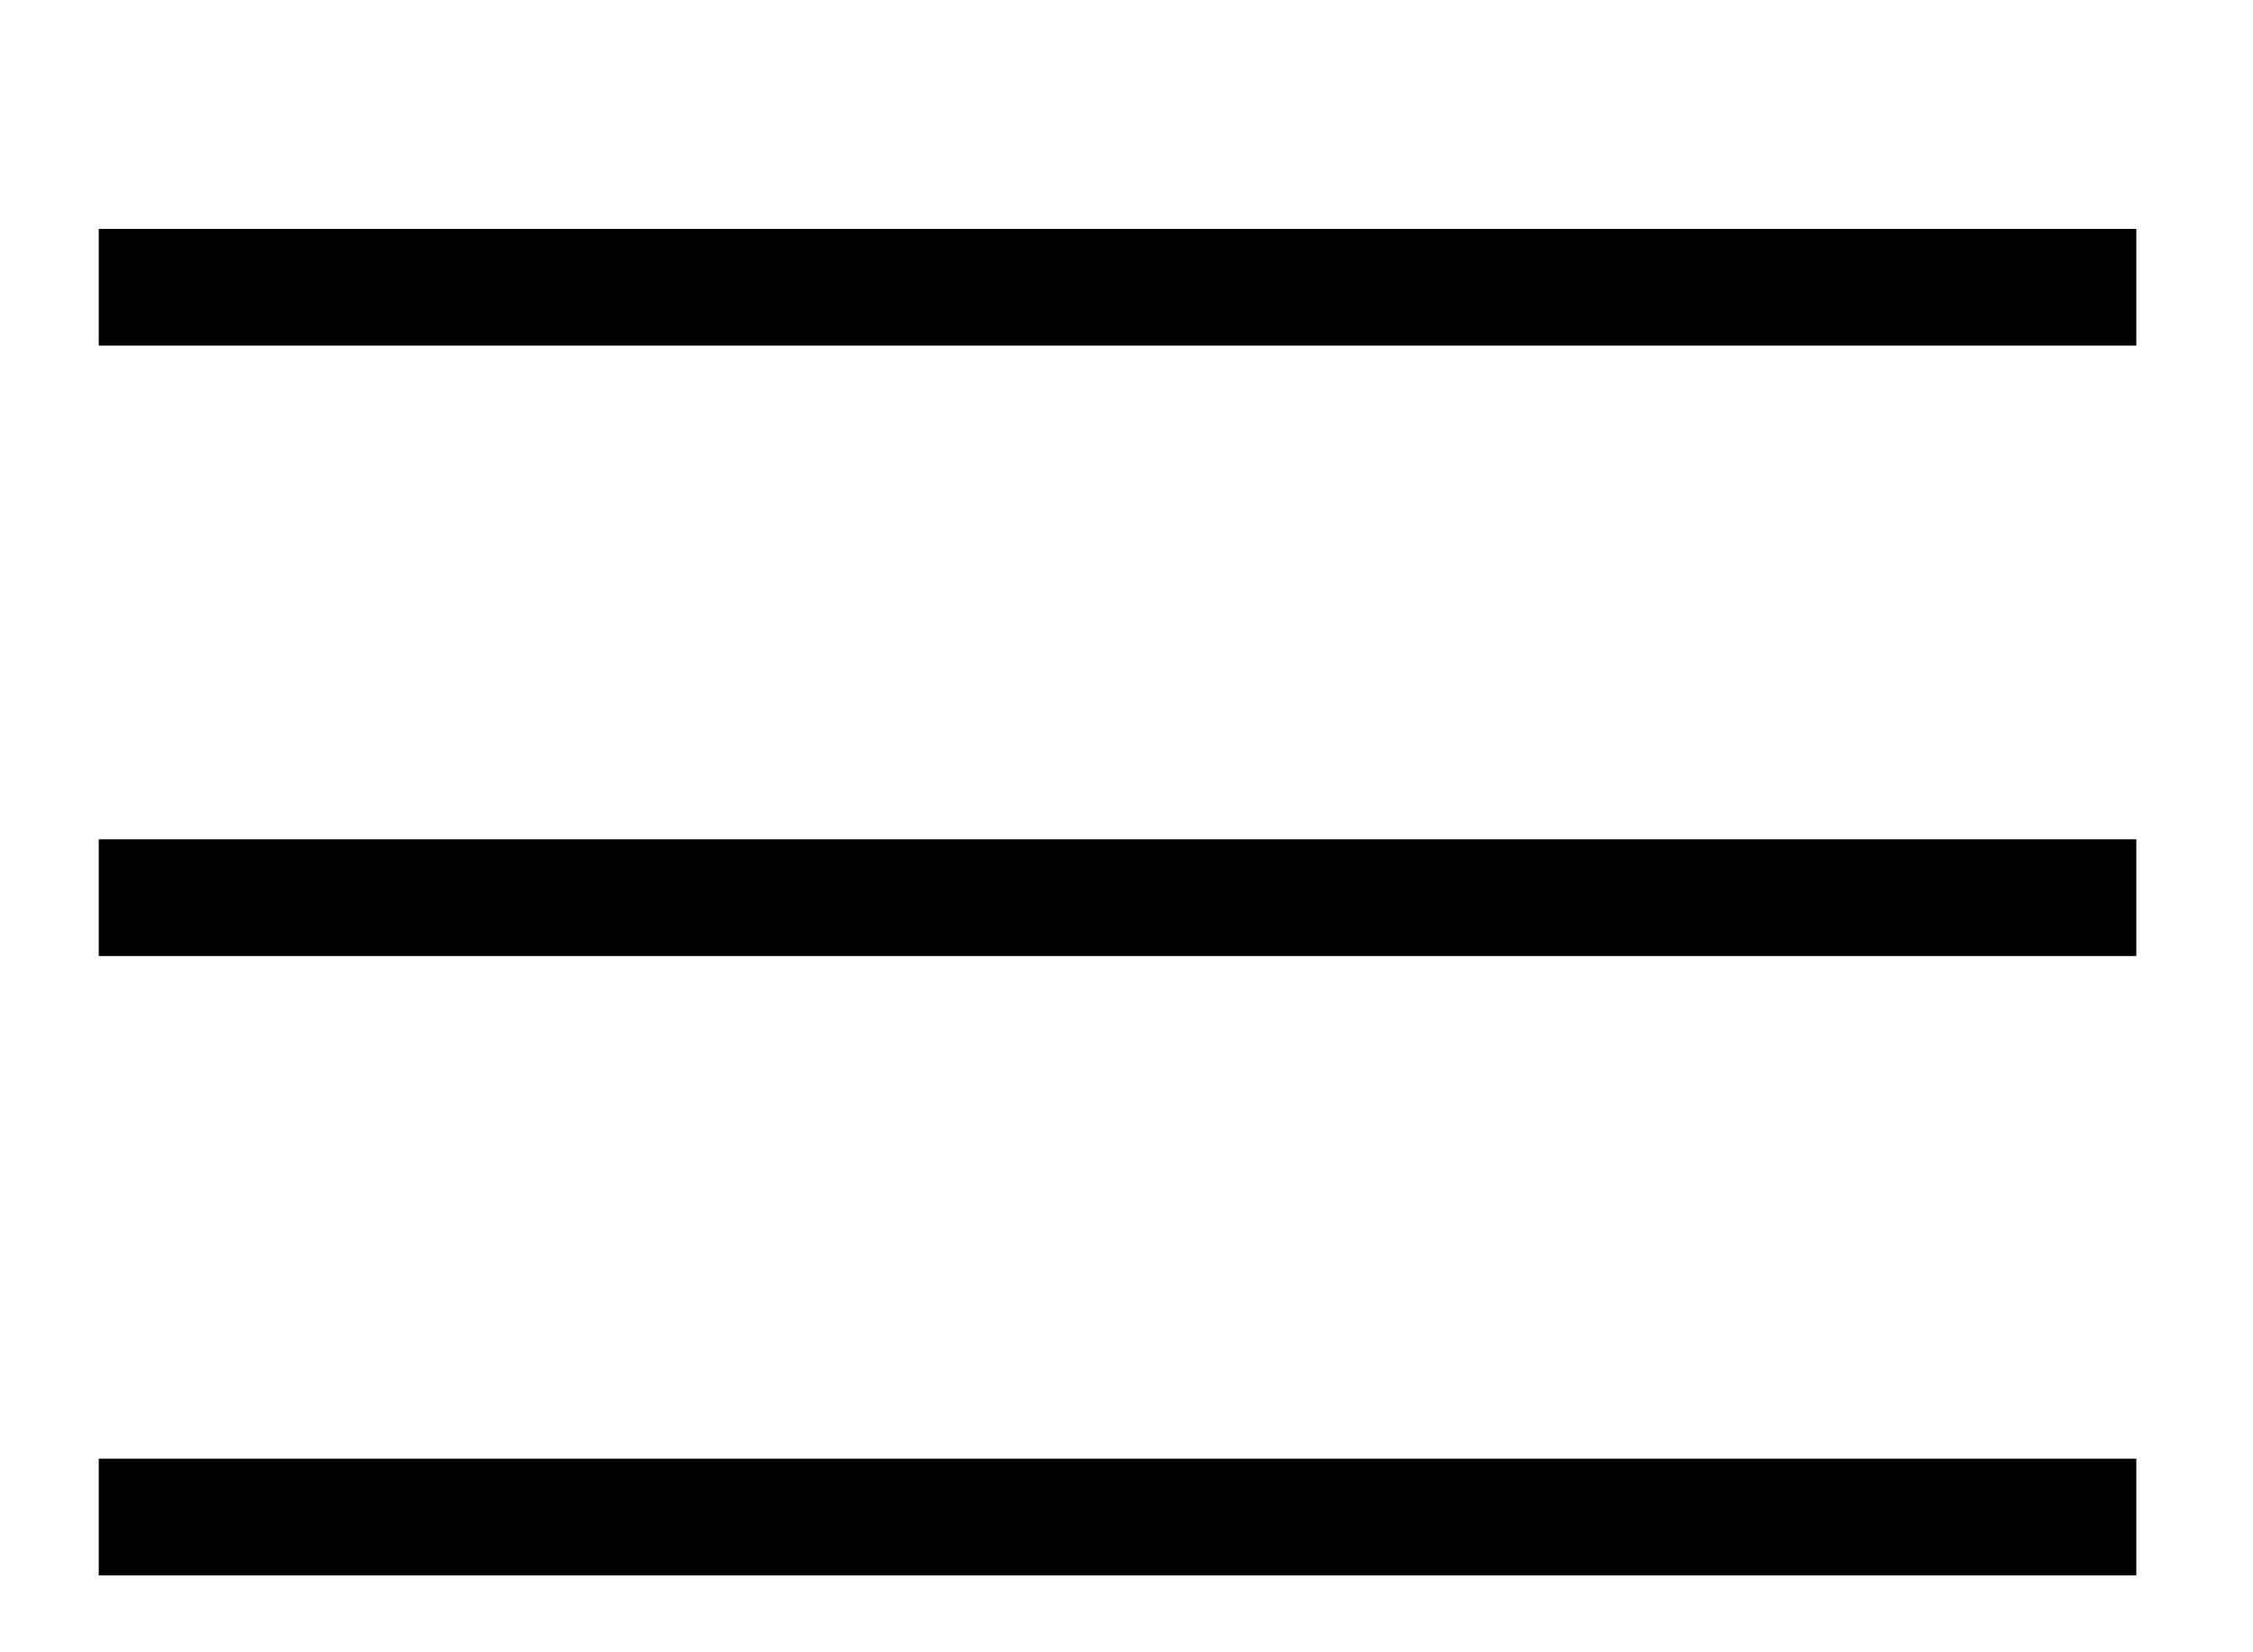 <?xml version="1.0" encoding="utf-8"?>
<!-- Generator: Adobe Illustrator 26.0.2, SVG Export Plug-In . SVG Version: 6.00 Build 0)  -->
<svg version="1.1" id="LOGO_CONSTELLATION" xmlns="http://www.w3.org/2000/svg" xmlns:xlink="http://www.w3.org/1999/xlink" x="0px"
	 y="0px" viewBox="0 0 25.1 18.4" style="enable-background:new 0 0 25.1 18.4;" xml:space="preserve">
<style type="text/css">
	.st0{fill:#231F20;}
	.st1{fill:none;stroke:#000000;stroke-width:1.3;stroke-miterlimit:10;}
</style>
<g id="Groupe_171" transform="translate(-262.395 -416.114)">
	<path id="Tracé_308" class="st0" d="M-35.2,429.7c-0.6,3.4-2.8,4.6-5.5,4.6c-3.7,0-5.8-2.6-5.8-6.2c0-3.5,1.9-6.4,5.7-6.4
		c3.5,0,5.1,2.2,5.4,3.9l-2.2,0.2c-0.2-1.6-1.6-2.8-3.2-2.7c-1.8,0-3.5,1.2-3.5,4.8c0,2.8,1.3,4.7,3.7,4.7c2.2,0,3.1-1.4,3.3-3.3
		L-35.2,429.7z"/>
	<path id="Tracé_309" class="st0" d="M-20,421.8c2.8,0,5.6,1.9,5.6,6.1s-2.6,6.4-5.8,6.4c-3.3,0-5.8-2.2-5.8-6.2
		C-26,426.1-25.1,421.8-20,421.8z M-20.2,432.7c2.4,0,3.6-1.9,3.6-4.9c0-2-0.8-4.4-3.5-4.4c-3.7,0-3.7,4-3.7,4.8
		C-23.8,429.5-23.4,432.7-20.2,432.7z"/>
	<path id="Tracé_310" class="st0" d="M3.5,433.9l0-7.7c0.1-1.3-1-2.5-2.3-2.6c-0.1,0-0.3,0-0.4,0c-1.7,0-3.1,1.4-3.1,3.1
		c0,0.1,0,0.2,0,0.2l0,7h-2l0-11.8h2v1.7c1.2-2,3.8-2.7,5.9-1.5c0.4,0.3,0.8,0.6,1.2,1c0.6,0.9,0.8,2,0.7,3.1l0,7.4L3.5,433.9z"/>
	<path id="Tracé_311" class="st0" d="M17.6,429.8c-0.1,0.8,0.2,1.5,0.7,2.1c0.7,0.7,1.7,1,2.7,0.9c1,0,2.7-0.3,2.7-2
		c0-1.4-1.4-1.7-2.5-1.9l-1.1-0.2c-3.2-0.6-4.2-1.8-4.2-3.4c0-2.6,2.4-3.5,4.6-3.5c1.7-0.1,3.4,0.7,4.4,2.1c0.3,0.5,0.6,1.2,0.6,1.8
		l-2.1,0.3c0-0.4,0-0.7-0.2-1.1c-0.6-1-1.8-1.6-3-1.5c-1.6,0-2.3,1-2.3,1.7c0,1,1.1,1.4,2.9,1.8l1.1,0.3c2.2,0.5,3.9,1.3,3.9,3.4
		c0,2.2-2.1,3.7-4.9,3.7c-3.8,0-5.1-1.9-5.5-4.2L17.6,429.8z"/>
	<path id="Tracé_312" class="st0" d="M38.4,431.3c0,0.9,0.3,1.2,0.9,1.2c0.4,0,0.8-0.1,1.2-0.3v1.6c-0.6,0.1-1.3,0.2-1.9,0.2
		c-2,0-2.3-0.8-2.3-2.1l0-8.2h-1.9v-1.6h1.9v-3.7h2v3.7h2.1v1.7h-2.1L38.4,431.3z"/>
	<path id="Tracé_313" class="st0" d="M52,428.5c0,1.8,1,4.2,3.8,4.2c1.6,0,2.9-1.2,3.1-2.8l2,0.3c-0.6,2.4-2.8,4-5.3,4
		c-2.9,0-5.8-1.7-5.8-6.4c0-4.5,3.2-6.2,5.7-6.2c2.6,0,5.4,1.7,5.4,6.3v0.3l-8.9,0L52,428.5z M58.8,426.9c0.1-1.9-1.4-3.5-3.3-3.6
		c0,0-0.1,0-0.1,0c-2.1,0-3.2,1.8-3.3,3.6L58.8,426.9z"/>
	<path id="Tracé_314" class="st0" d="M71.1,433.8l0-17.6h1.9l0,17.6H71.1z"/>
	<path id="Tracé_315" class="st0" d="M83.8,433.8l0-17.6h1.9l0,17.6H83.8z"/>
	<path id="Tracé_316" class="st0" d="M103.4,426.3c0-1.1,0-3.2-2.6-3.2c-1.6,0-2.5,0.8-2.5,2.3v0.2l-2.1-0.1c0-0.6,0.3-3.9,4.5-3.9
		c1,0,2,0.2,3,0.7c1.7,0.9,1.8,2.2,1.8,4.3v4.1c0,0.7,0,1.4,0.9,1.4c0.2,0,0.4,0,0.6-0.1v1.7c-0.4,0.2-0.8,0.2-1.3,0.2
		c-0.4,0-0.9-0.1-1.2-0.3c-0.4-0.4-0.7-0.9-0.8-1.4c-1,1.2-2.5,1.9-4,1.9c-2.3,0-4-1.3-4-3.4c0-1,0.5-2,1.3-2.6
		c1.5-0.8,3.1-1.3,4.8-1.3l1.8-0.1L103.4,426.3z M99.2,428.9c-0.8,0.2-1.4,1-1.4,1.8c0,0.9,0.6,1.7,2.2,1.7c1.8,0.1,3.3-1.2,3.4-3
		c0-0.2,0-0.3,0-0.5V428C102,428.2,100.6,428.5,99.2,428.9L99.2,428.9z"/>
	<path id="Tracé_317" class="st0" d="M119.1,431.2c0,0.9,0.3,1.2,0.9,1.2c0.4,0,0.9-0.1,1.2-0.3v1.6c-0.6,0.1-1.3,0.2-1.9,0.2
		c-1.9,0-2.3-0.8-2.3-2.1l0-8.2h-1.9V422h1.9v-3.7h2v3.7h2.1v1.6h-2.1L119.1,431.2z"/>
	<path id="Tracé_318" class="st0" d="M131.3,418.4v-2.3h1.9v2.3H131.3z M131.3,433.8l0-11.8h1.9l0,11.8H131.3z"/>
	<path id="Tracé_319" class="st0" d="M149.2,421.6c2.7,0,5.6,1.9,5.6,6.1s-2.6,6.4-5.8,6.4c-3.3,0-5.8-2.2-5.8-6.2
		C143.3,426,144.1,421.6,149.2,421.6z M149,432.5c2.4,0,3.6-1.9,3.6-4.9c0-2-0.8-4.4-3.5-4.4c-3.7,0-3.7,4-3.7,4.8
		C145.5,429.4,145.9,432.5,149,432.5L149,432.5z"/>
	<path id="Tracé_320" class="st0" d="M172.7,433.7l0-7.7c0.1-1.3-1-2.5-2.3-2.6c-0.1,0-0.3,0-0.4,0c-1.7,0-3.1,1.3-3.1,3.1
		c0,0.1,0,0.2,0,0.2l0,7h-2l0-11.8h2v1.7c1.2-2,3.8-2.7,5.9-1.5c0.5,0.3,0.8,0.6,1.2,1c0.6,0.9,0.8,2,0.7,3.1l0,7.4L172.7,433.7z"/>
</g>
<circle id="Ellipse_279" class="st0" cx="-56.2" cy="13.7" r="4.7"/>
<line class="st1" x1="1.1" y1="3.2" x2="23.8" y2="3.2"/>
<line class="st1" x1="1.1" y1="10" x2="23.8" y2="10"/>
<line class="st1" x1="1.1" y1="16.9" x2="23.8" y2="16.9"/>
</svg>
